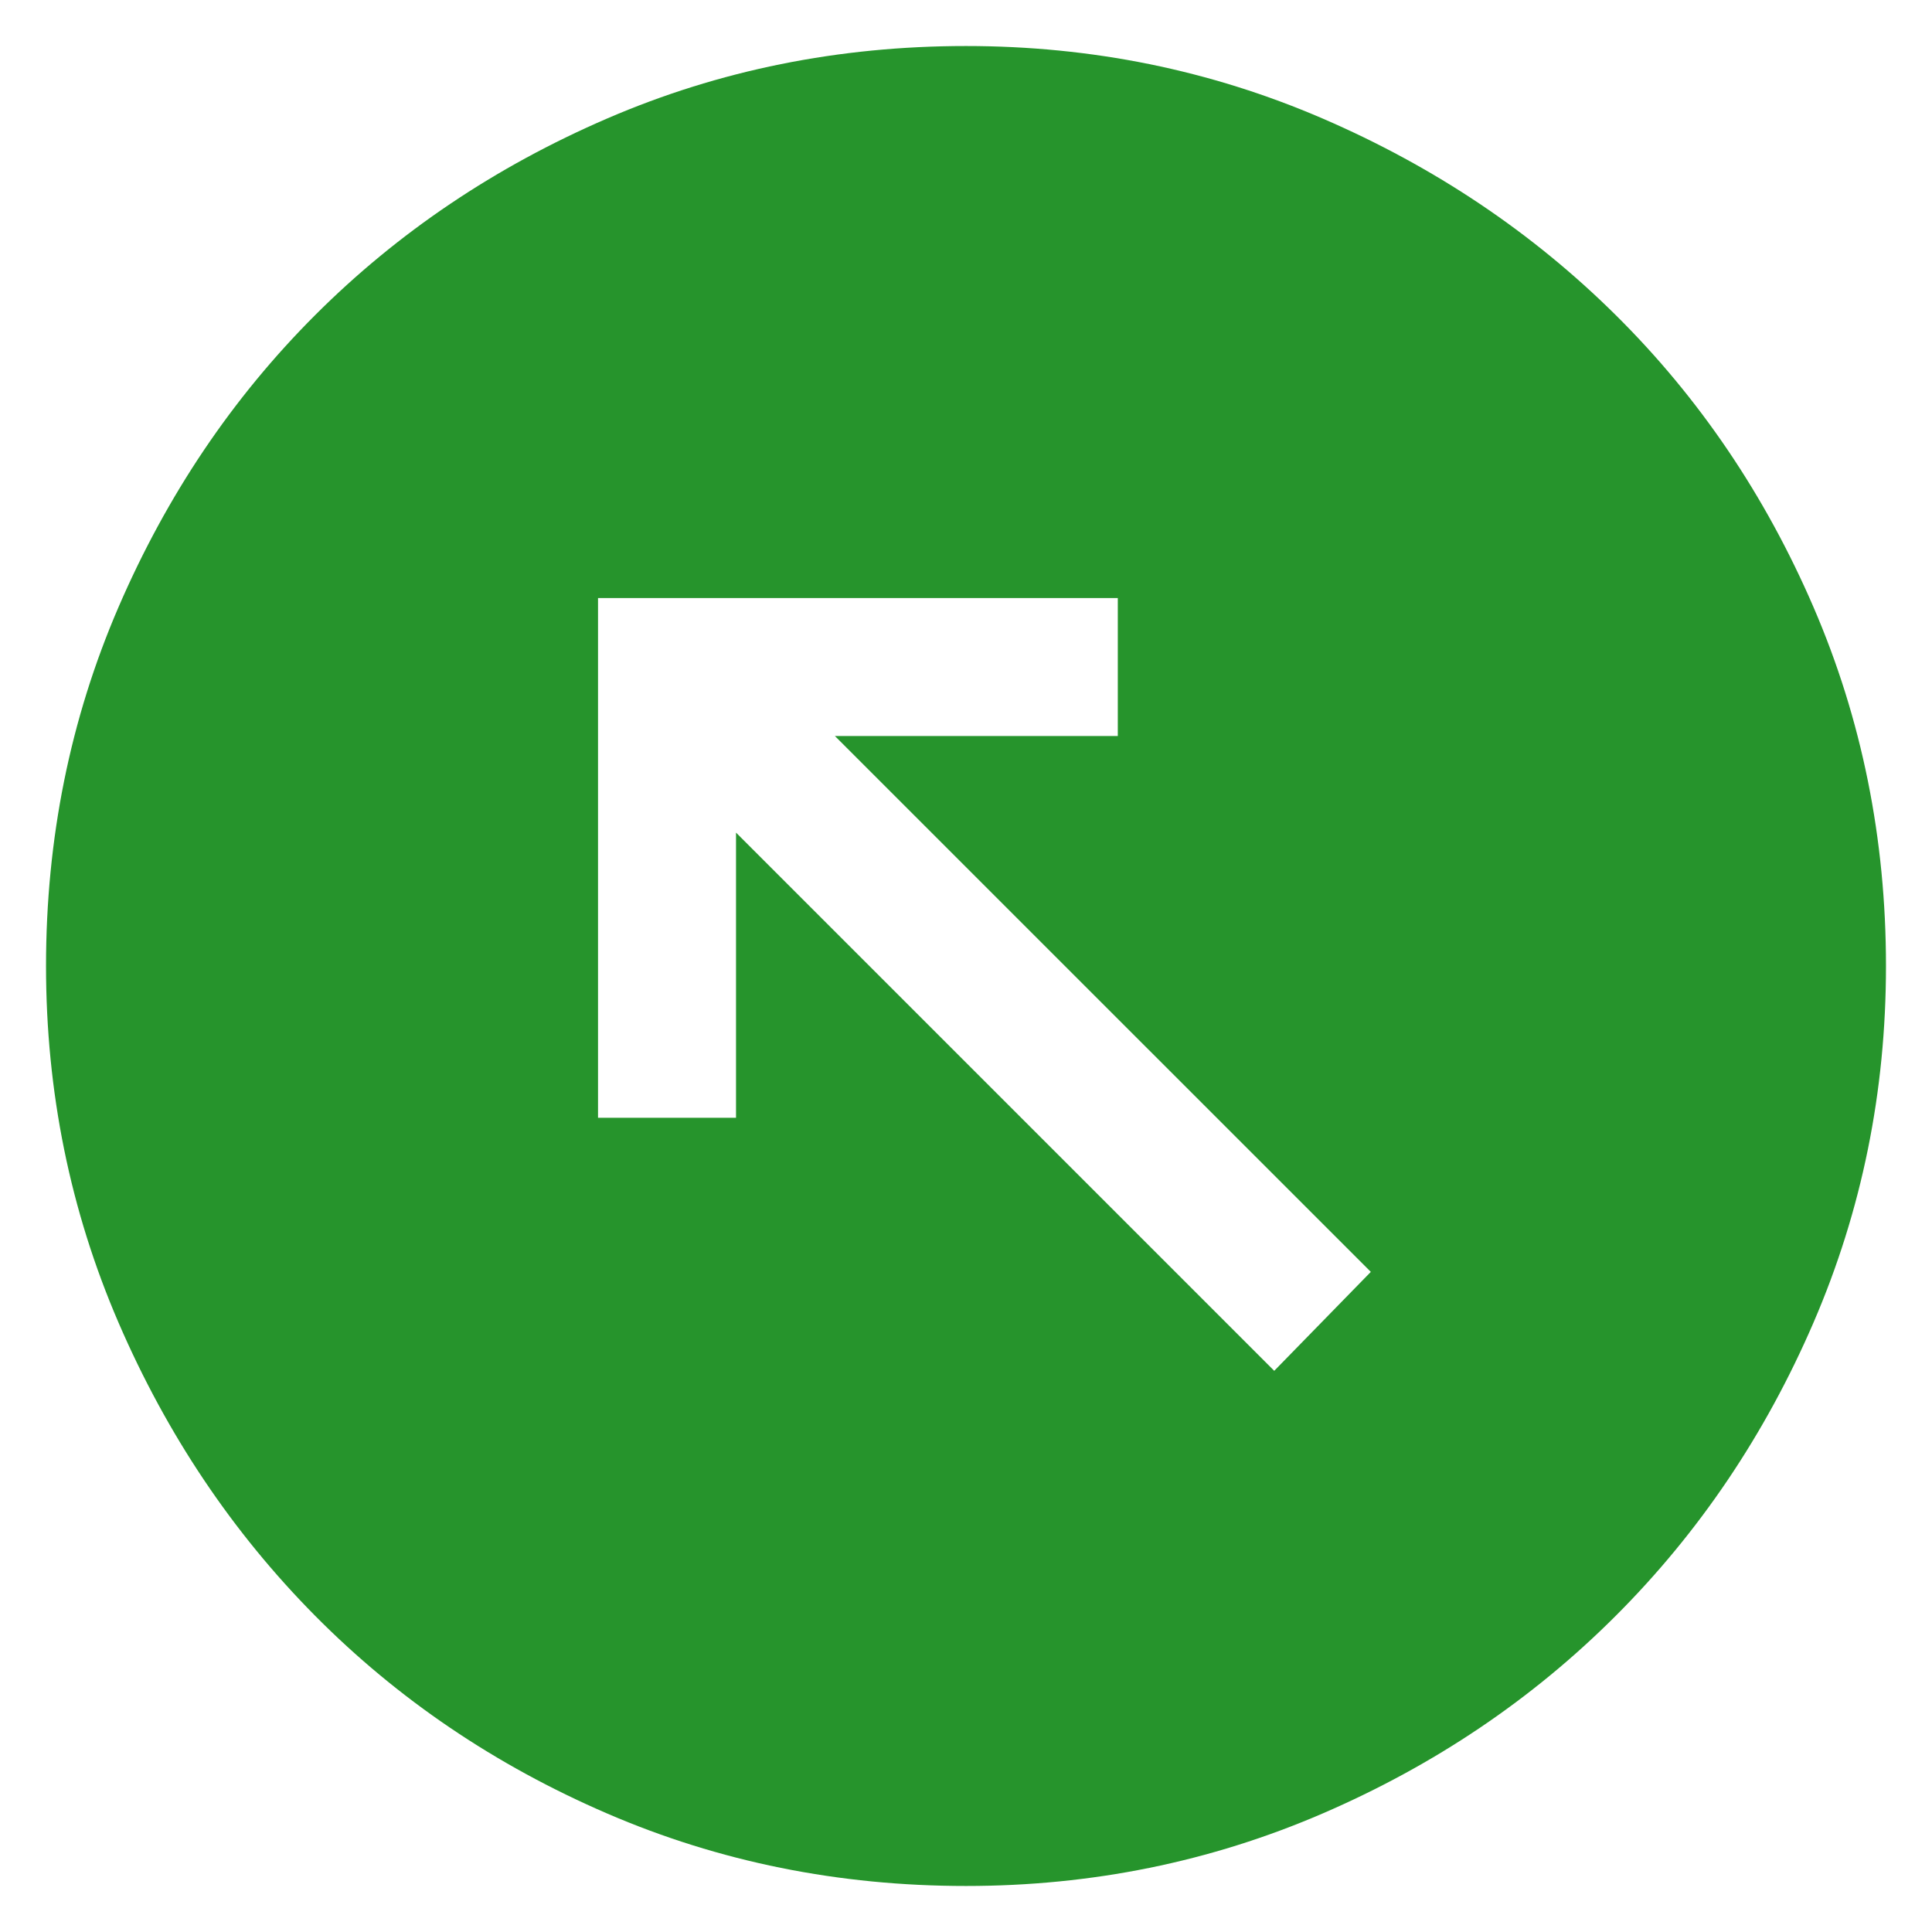 <svg width="28" height="28" viewBox="0 0 28 28" fill="none" xmlns="http://www.w3.org/2000/svg">
<path d="M18.467 19.867L10.667 12.067V16.2H8.667V8.667H16.2V10.667H12.1L19.867 18.433L18.467 19.867ZM14 27.333C15.822 27.333 17.544 26.983 19.167 26.283C20.789 25.583 22.206 24.628 23.417 23.417C24.628 22.206 25.583 20.789 26.283 19.167C26.983 17.544 27.333 15.822 27.333 14C27.333 12.156 26.983 10.422 26.283 8.8C25.583 7.178 24.628 5.767 23.417 4.567C22.206 3.367 20.789 2.417 19.167 1.717C17.544 1.017 15.822 0.667 14 0.667C12.155 0.667 10.422 1.017 8.8 1.717C7.178 2.417 5.767 3.367 4.567 4.567C3.367 5.767 2.417 7.178 1.717 8.8C1.017 10.422 0.667 12.156 0.667 14C0.667 15.822 1.017 17.544 1.717 19.167C2.417 20.789 3.367 22.206 4.567 23.417C5.767 24.628 7.178 25.583 8.8 26.283C10.422 26.983 12.155 27.333 14 27.333Z" fill="#26942C"/>
</svg>
